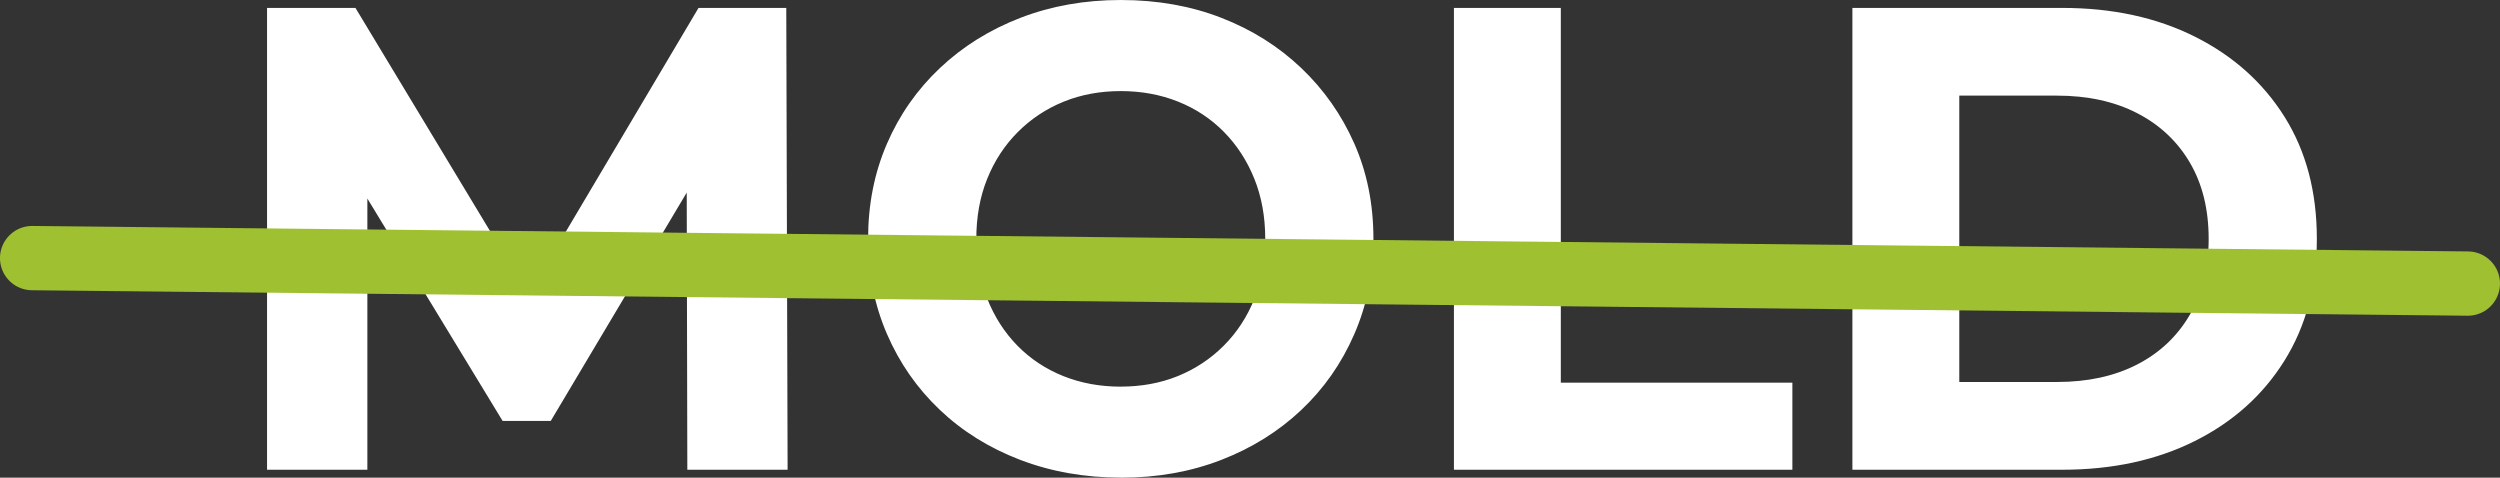 <?xml version="1.0" encoding="UTF-8"?> <svg xmlns="http://www.w3.org/2000/svg" xmlns:xlink="http://www.w3.org/1999/xlink" xmlns:xodm="http://www.corel.com/coreldraw/odm/2003" xml:space="preserve" width="13.718mm" height="2.621mm" version="1.1" style="shape-rendering:geometricPrecision; text-rendering:geometricPrecision; image-rendering:optimizeQuality; fill-rule:evenodd; clip-rule:evenodd" viewBox="0 0 714.29 136.47"><rect x="0" y="0" width="714.29" height="136.47" fill="#333333" stroke="none"/> <defs> <style type="text/css"> .str0 {stroke:#9FC131;stroke-width:18.37;stroke-linecap:round;stroke-miterlimit:22.926} .fil1 {fill:none} .fil0 {fill:white;fill-rule:nonzero} </style> </defs> <g id="Слой_x0020_1">  <path class="fil0" d="M76.3 134.21l0 -131.95 25.26 0 56.17 93.12 -13.38 0 55.23 -93.12 25.07 0 0.38 131.95 -28.65 0 -0.19 -88.03 5.28 0 -44.11 74.08 -13.76 0 -45.05 -74.08 6.41 0 0 88.03 -28.65 0zm244.11 2.26c-10.43,0 -20.08,-1.7 -28.94,-5.09 -8.86,-3.39 -16.52,-8.17 -22.99,-14.32 -6.47,-6.15 -11.5,-13.38 -15.08,-21.68 -3.58,-8.29 -5.37,-17.34 -5.37,-27.14 0,-9.8 1.79,-18.85 5.37,-27.14 3.58,-8.29 8.64,-15.52 15.17,-21.68 6.53,-6.16 14.2,-10.94 22.99,-14.33 8.8,-3.39 18.35,-5.09 28.65,-5.09 10.43,0 20.01,1.69 28.75,5.09 8.73,3.39 16.34,8.17 22.81,14.33 6.47,6.15 11.53,13.35 15.17,21.58 3.64,8.23 5.47,17.31 5.47,27.24 0,9.8 -1.83,18.88 -5.47,27.24 -3.64,8.36 -8.7,15.58 -15.17,21.68 -6.47,6.1 -14.07,10.84 -22.81,14.23 -8.74,3.39 -18.26,5.09 -28.55,5.09zm-0.19 -26.01c5.91,0 11.35,-1 16.31,-3.01 4.96,-2.02 9.33,-4.9 13.1,-8.67 3.77,-3.77 6.69,-8.23 8.76,-13.38 2.07,-5.15 3.11,-10.87 3.11,-17.15 0,-6.28 -1.04,-12 -3.11,-17.16 -2.07,-5.15 -4.97,-9.61 -8.67,-13.38 -3.71,-3.77 -8.08,-6.66 -13.1,-8.67 -5.02,-2.01 -10.49,-3.02 -16.4,-3.02 -5.9,0 -11.34,1.01 -16.3,3.02 -4.96,2.01 -9.33,4.9 -13.1,8.67 -3.77,3.77 -6.69,8.23 -8.76,13.38 -2.08,5.15 -3.11,10.87 -3.11,17.16 0,6.15 1.04,11.84 3.11,17.06 2.07,5.22 4.96,9.71 8.66,13.48 3.71,3.77 8.08,6.66 13.11,8.67 5.03,2.01 10.49,3.01 16.4,3.01zm95.19 23.75l0 -131.95 30.54 0 0 107.07 66.16 0 0 24.88 -96.7 0zm113.85 0l0 -131.95 59.94 0c14.33,0 26.96,2.73 37.89,8.2 10.93,5.47 19.48,13.1 25.63,22.9 6.16,9.8 9.24,21.43 9.24,34.88 0,13.32 -3.08,24.91 -9.24,34.78 -6.15,9.87 -14.7,17.53 -25.63,22.99 -10.93,5.47 -23.56,8.2 -37.89,8.2l-59.94 0zm30.54 -25.07l27.89 0c8.8,0 16.44,-1.67 22.91,-4.99 6.47,-3.33 11.5,-8.08 15.08,-14.23 3.58,-6.15 5.37,-13.38 5.37,-21.68 0,-8.42 -1.79,-15.68 -5.37,-21.78 -3.58,-6.09 -8.61,-10.81 -15.08,-14.14 -6.47,-3.33 -14.11,-5 -22.91,-5l-27.89 0 0 81.81z"></path> <line class="fil1 str0" x1="705.1" y1="81.02" x2="9.18" y2="73.74"></line> </g> </svg> 